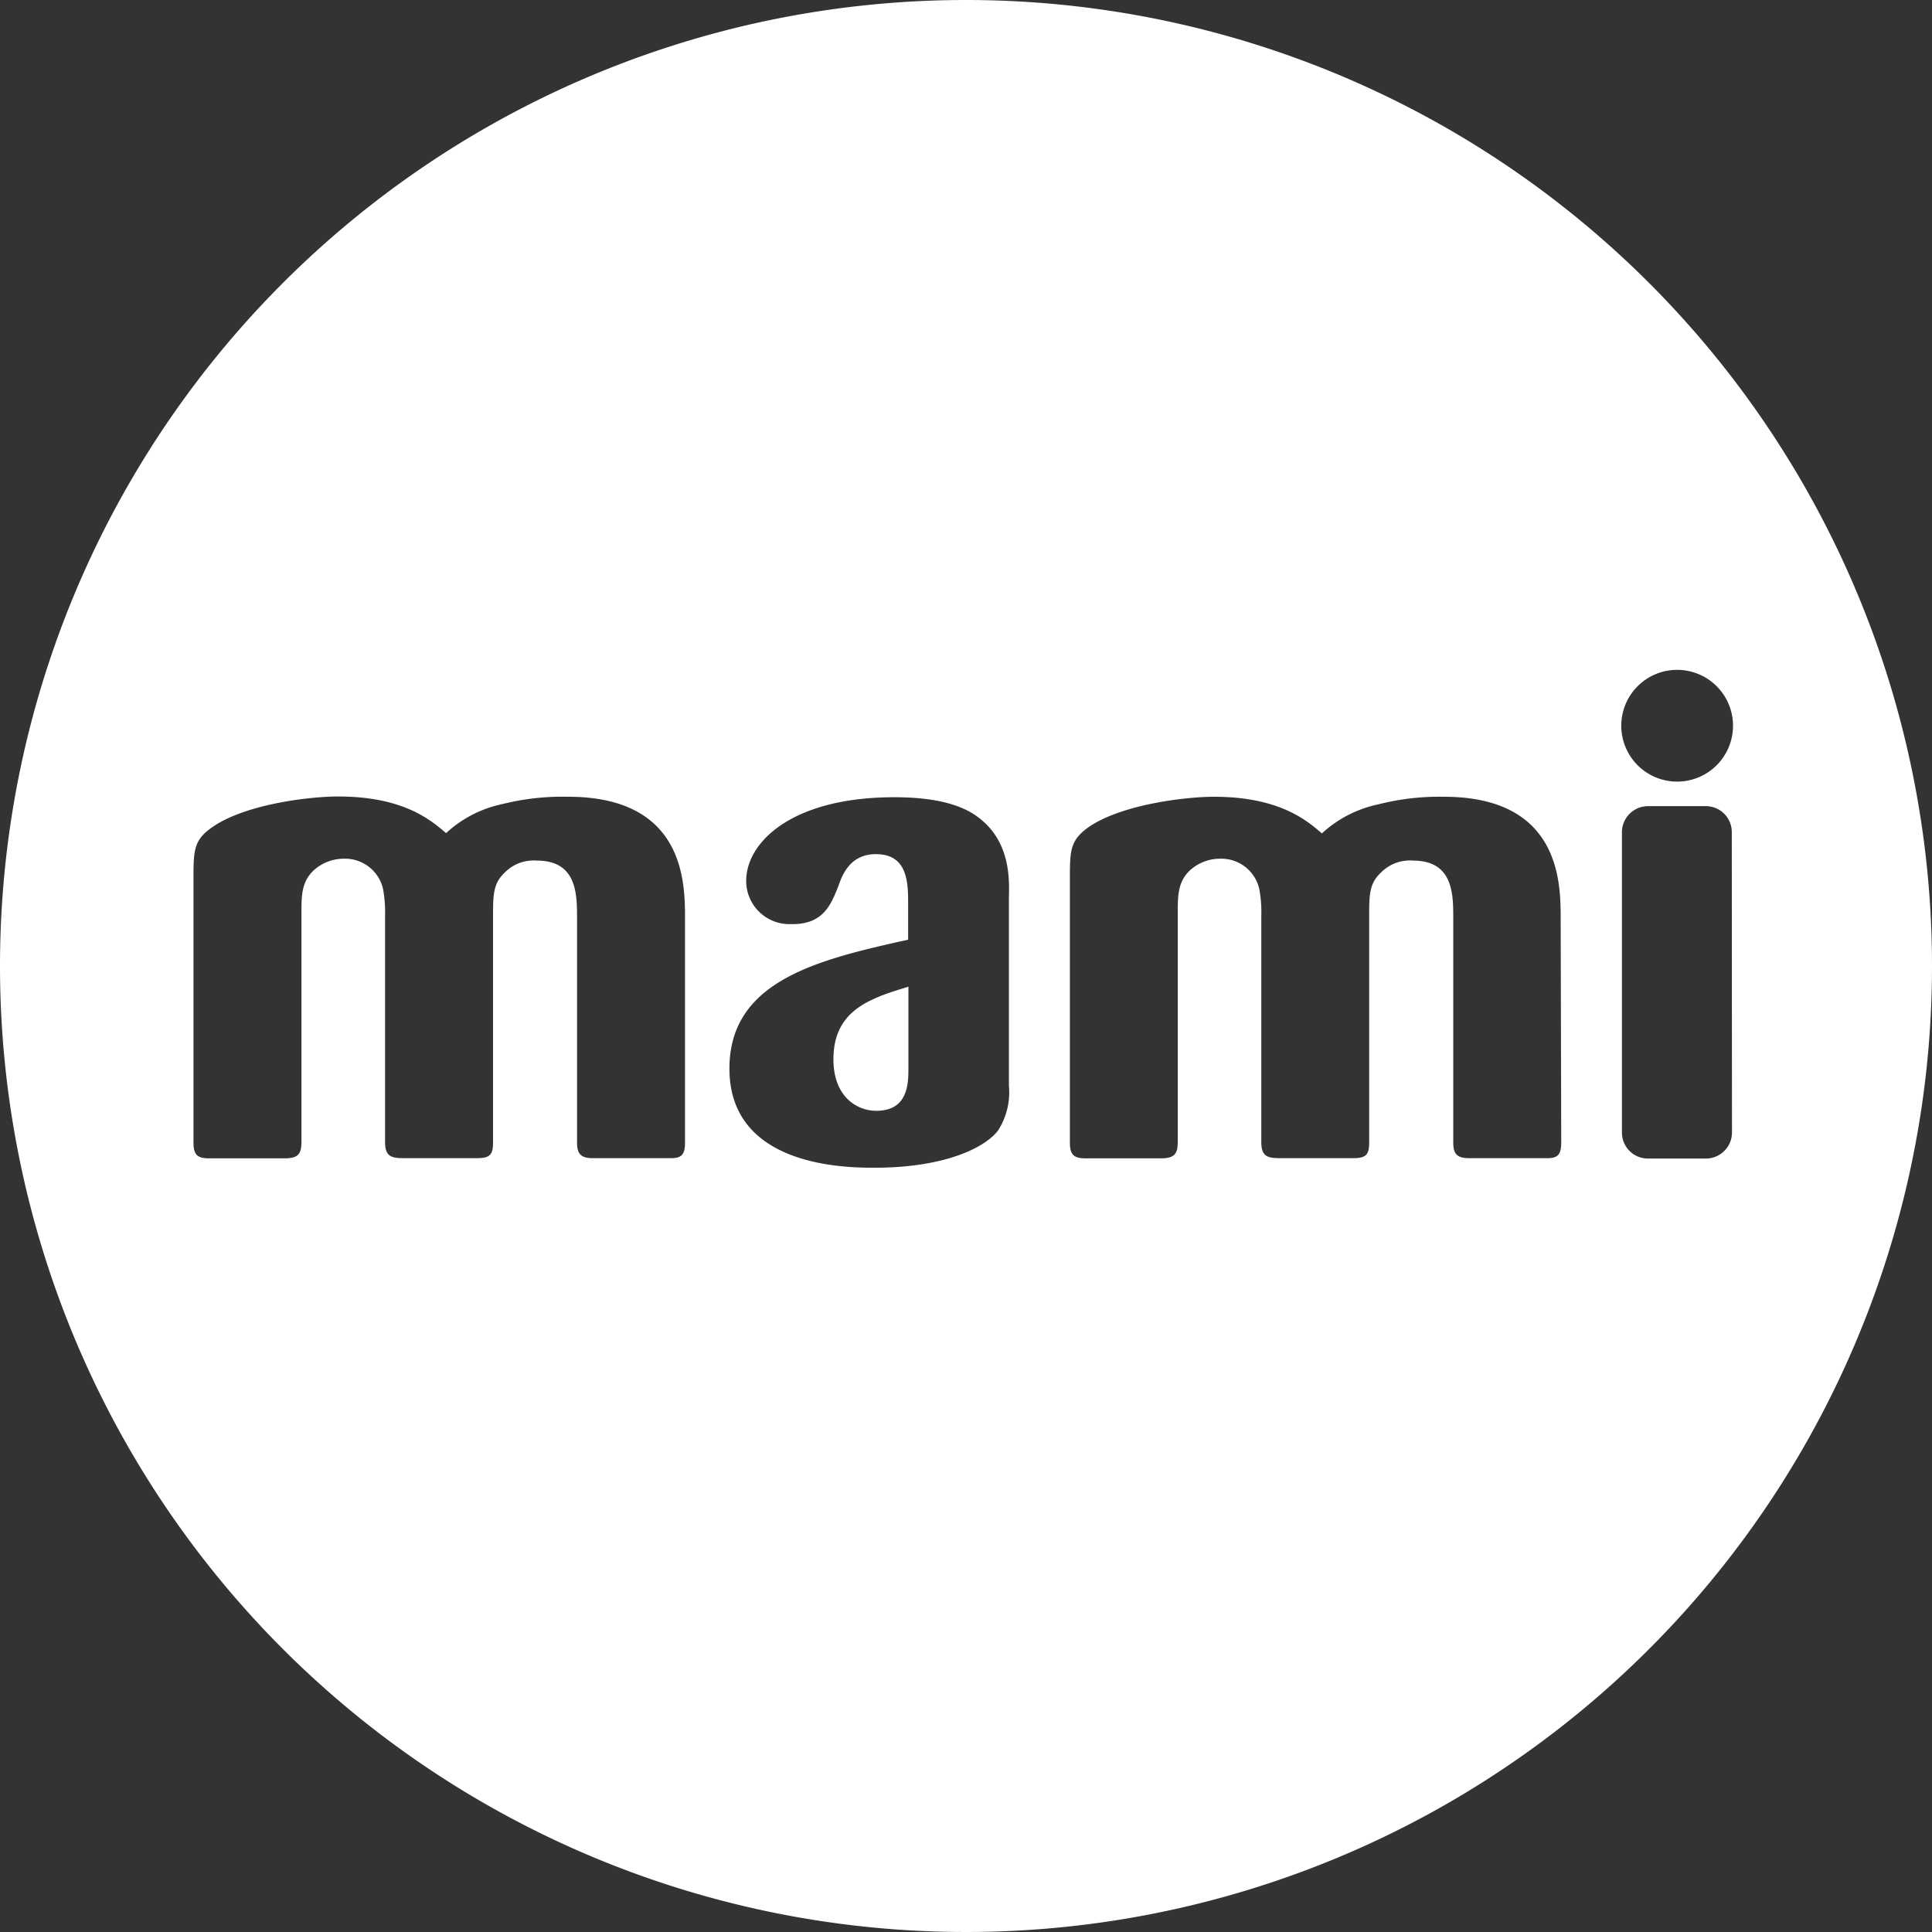 <svg xmlns="http://www.w3.org/2000/svg" viewBox="0 0 204 204"><rect x="0" y="0" width="204" height="204" fill="#333333" stroke="none"/><defs><style>.cls-1{fill:#fff;}</style></defs><g id="Layer_2" data-name="Layer 2"><g id="Layer_1-2" data-name="Layer 1"><path class="cls-1" d="M88,111.84c0,3.93,2.44,5.45,4.52,5.45,3.33,0,3.4-2.8,3.4-4.45l0-8.66C92,105.38,88,106.6,88,111.84Z"/><path class="cls-1" d="M102,0A102,102,0,1,0,204,102,102,102,0,0,0,102,0ZM72.33,120.59c0,1.13-.21,1.7-1.43,1.7H62.58c-1.29,0-1.65-.5-1.65-1.65V96.82c0-2.55-.09-5.95-4.25-5.95a4.27,4.27,0,0,0-3.4,1.28c-1.22,1.15-1.22,2.38-1.22,4.67v23.82c0,1.22-.29,1.65-1.65,1.65H42.59c-1.29,0-1.93-.2-1.93-1.7V96.71a13.88,13.88,0,0,0-.22-2.88,4.12,4.12,0,0,0-4.09-3.16,4.73,4.73,0,0,0-3.3,1.3c-1.22,1.21-1.22,2.65-1.22,4.45v24.09c0,1.29-.28,1.8-1.79,1.8H22.13c-1.2,0-1.7-.29-1.7-1.65v-28c0-2.94.07-4,2-5.33,3.51-2.44,10.32-3.23,13.27-3.23,7,0,9.89,2.58,11.4,3.87a12.57,12.57,0,0,1,6-3.08A26.1,26.1,0,0,1,60,84.13c12,0,12.26,8.71,12.33,12.12Zm34.2-25.82v19.85a7.48,7.48,0,0,1-1.14,4.74c-1.22,1.65-5.31,3.94-13.06,3.94-3,0-15.31-.07-15.31-10.47,0-9.35,9.51-11.52,18.87-13.61V95.5c0-2.22,0-5.31-3.4-5.31-2.66,0-3.52,2.08-3.94,3.3-.79,2-1.58,4.09-4.88,4.09h-.36A4.56,4.56,0,0,1,78.79,93c0-4,4.73-8.82,15.64-8.82,2.58,0,5.88.27,8.25,1.7C106.55,88.31,106.61,92.32,106.53,94.77Zm58.32,25.82c0,1.13-.21,1.7-1.43,1.7H155.1c-1.29,0-1.65-.5-1.65-1.65V96.82c0-2.55-.09-5.95-4.25-5.95a4.27,4.27,0,0,0-3.4,1.28c-1.23,1.15-1.23,2.38-1.23,4.67v23.82c0,1.22-.28,1.65-1.64,1.65h-7.82c-1.29,0-1.93-.2-1.93-1.7V96.71a13.22,13.22,0,0,0-.22-2.88,4.11,4.11,0,0,0-4.09-3.16,4.73,4.73,0,0,0-3.3,1.3c-1.21,1.21-1.21,2.65-1.21,4.45v24.09c0,1.29-.29,1.8-1.8,1.8h-7.89c-1.2,0-1.7-.29-1.7-1.65h0v-28c0-2.94.07-3.94,1.94-5.3,3.51-2.44,10.33-3.23,13.27-3.23,7,0,9.89,2.58,11.4,3.87a12.61,12.61,0,0,1,6-3.08,26.15,26.15,0,0,1,6.88-.79c12,0,12.26,8.71,12.33,12.12Zm12.23-49.86a5.9,5.9,0,1,1-5.89,5.89A5.9,5.9,0,0,1,177.08,70.73Zm5.8,48.85a2.75,2.75,0,0,1-2.74,2.75H174a2.74,2.74,0,0,1-2.74-2.74h0V87.86A2.76,2.76,0,0,1,174,85.12h6.12a2.74,2.74,0,0,1,2.74,2.74Z"/></g></g></svg>